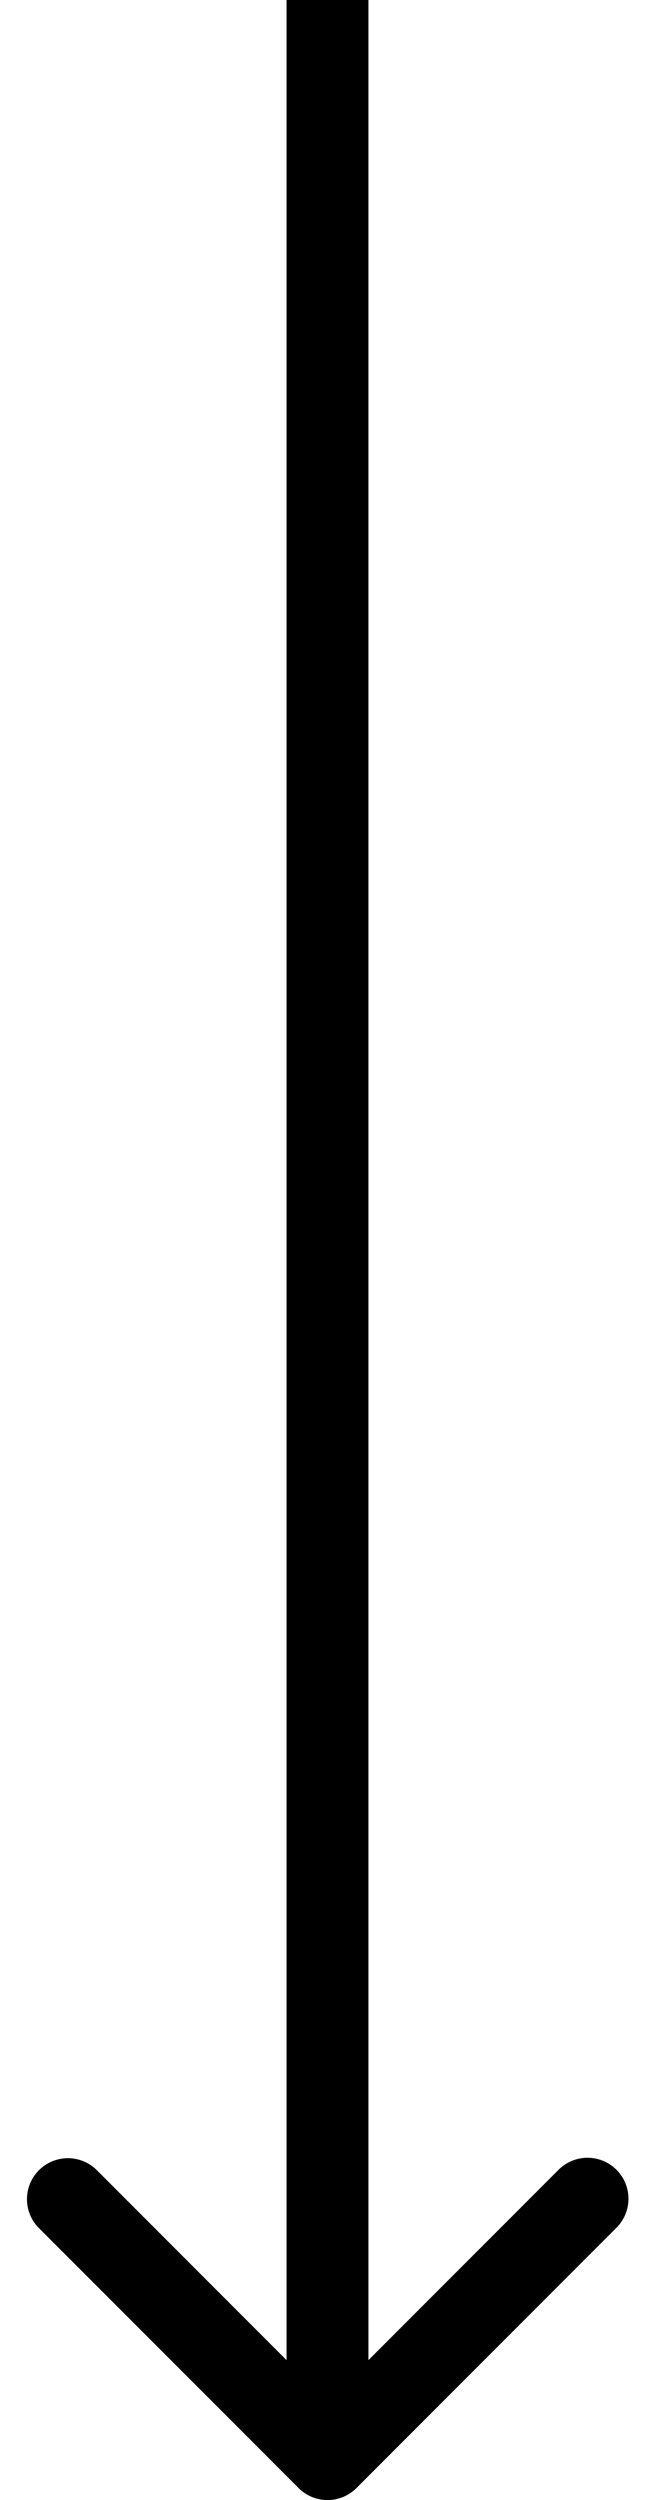 <svg xmlns="http://www.w3.org/2000/svg" viewBox="0 0 16 61"><path d="M7.293 60.707a1 1 0 0 0 1.414 0l6.364-6.364a1 1 0 0 0-1.414-1.414L8 58.586l-5.657-5.657A1 1 0 0 0 .93 54.343l6.364 6.364ZM7 0v60h2V0H7Z"></path></svg>